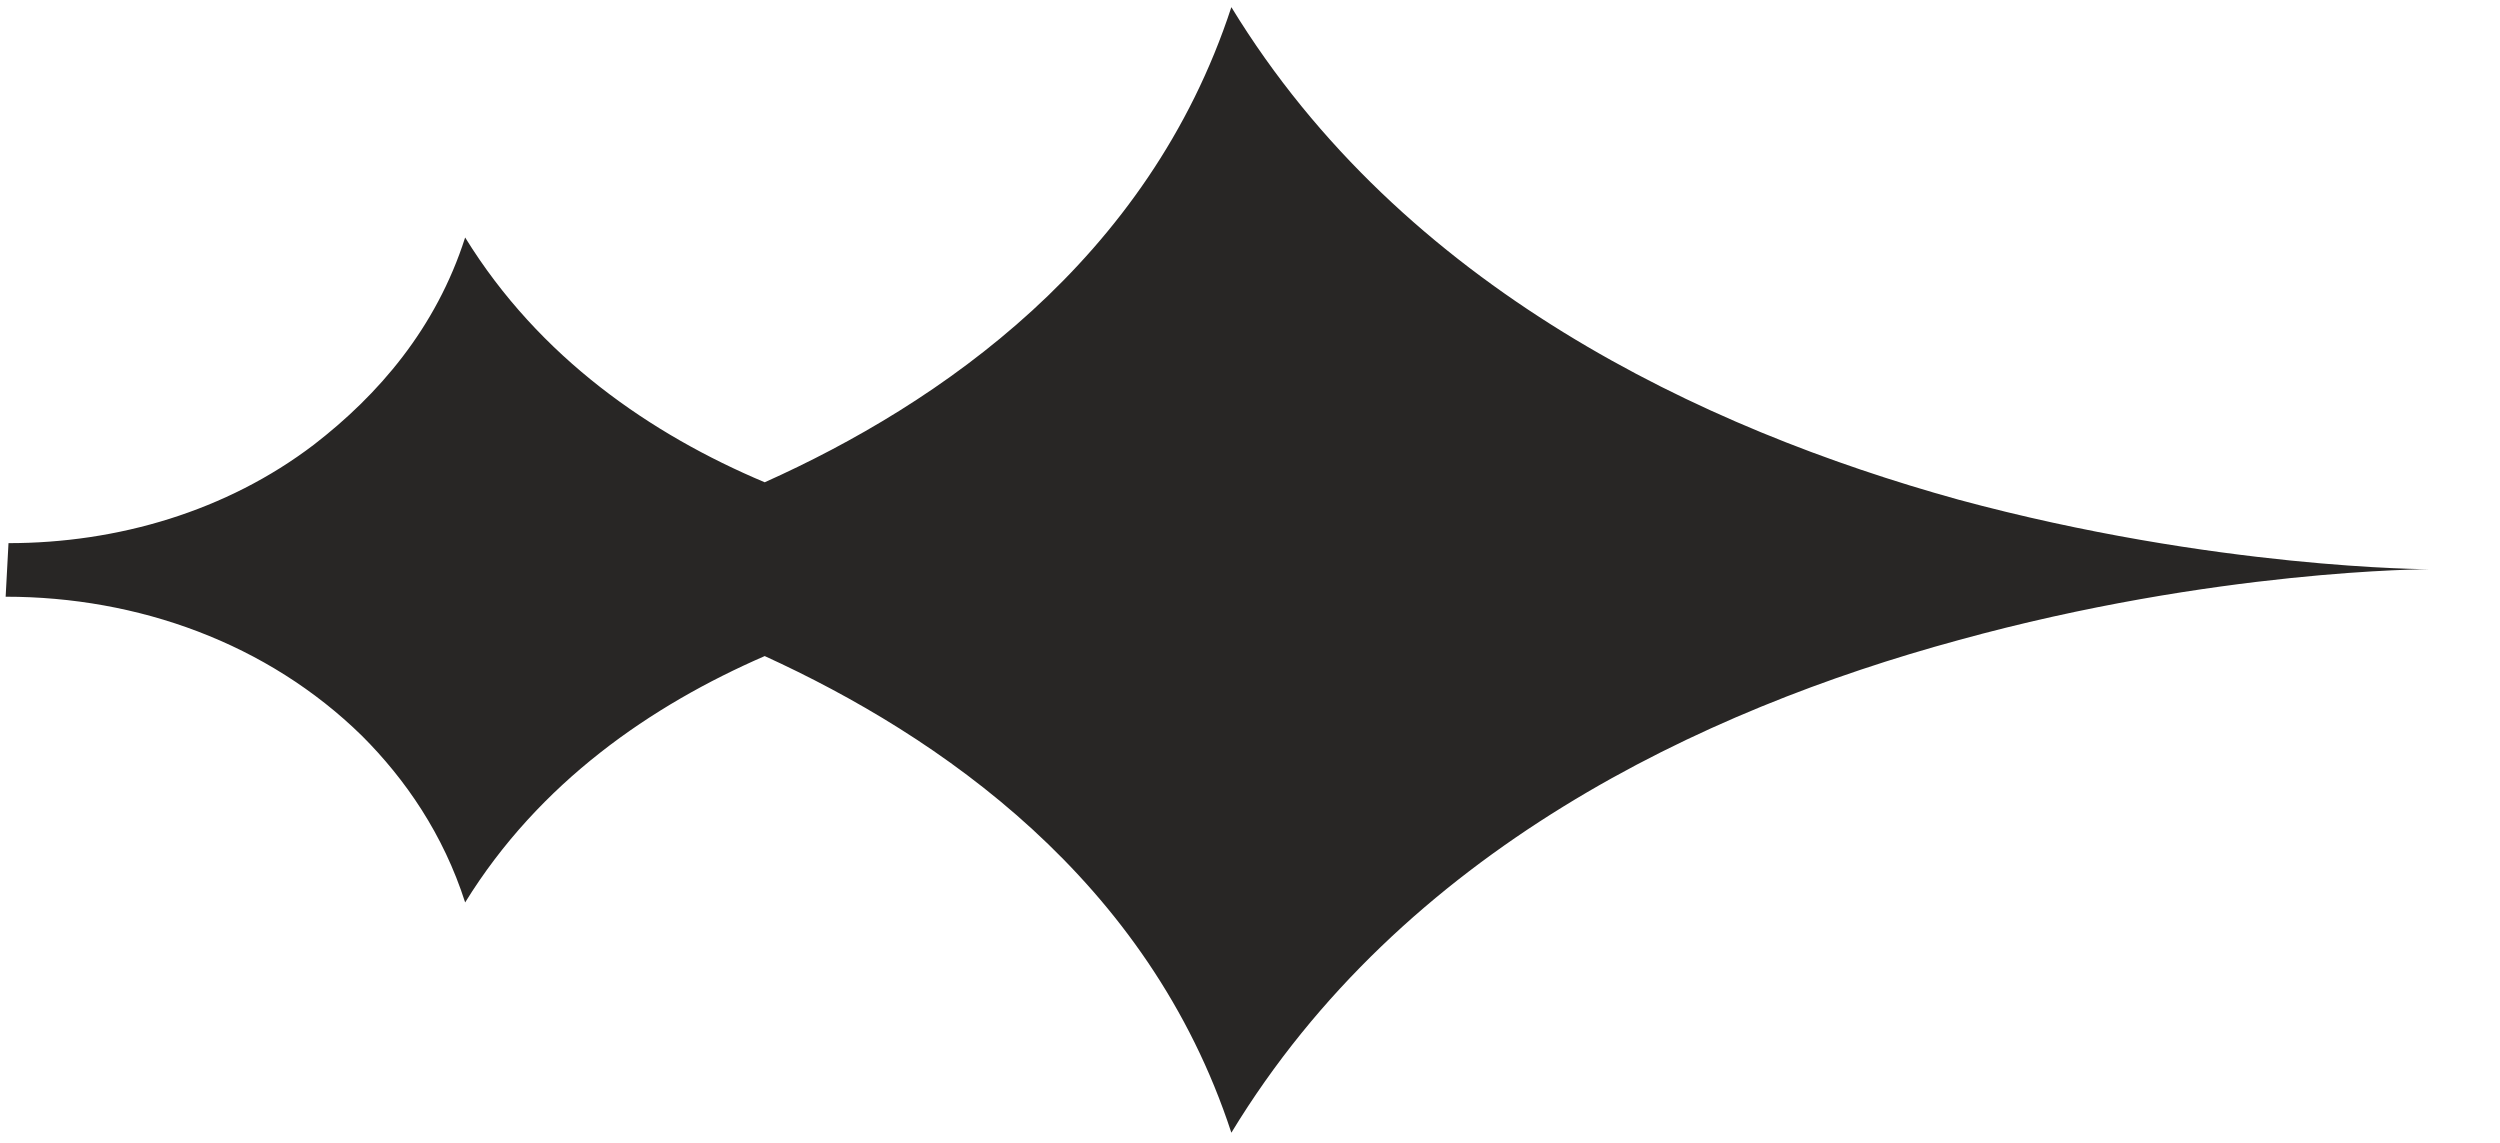 <svg width="35" height="16" viewBox="0 0 35 16" fill="none" xmlns="http://www.w3.org/2000/svg">
<g clip-path="url(#clip0_474_23363)">
<path d="M27.418 6.995C23.834 6.002 19.64 4.033 17.239 0.1C16.079 3.649 13.147 5.657 10.706 6.752C9.116 6.082 7.55 5.009 6.512 3.325C6.104 4.602 5.29 5.534 4.395 6.225C3.172 7.157 1.646 7.604 0.119 7.604L0.079 8.354C1.932 8.354 3.744 9.004 5.067 10.301C5.676 10.909 6.207 11.681 6.512 12.634C7.55 10.952 9.116 9.876 10.706 9.185C13.147 10.301 16.079 12.309 17.239 15.858C19.64 11.904 23.834 9.937 27.418 8.962C31.02 7.969 34.012 7.969 34.012 7.969C34.012 7.969 31.02 7.969 27.418 6.995Z" fill="#282625"/>
</g>
<defs>
<clipPath id="clip0_474_23363">
<rect width="33.933" height="15.759" fill="white" transform="translate(0.079 0.1)"/>
</clipPath>
</defs>
</svg>

